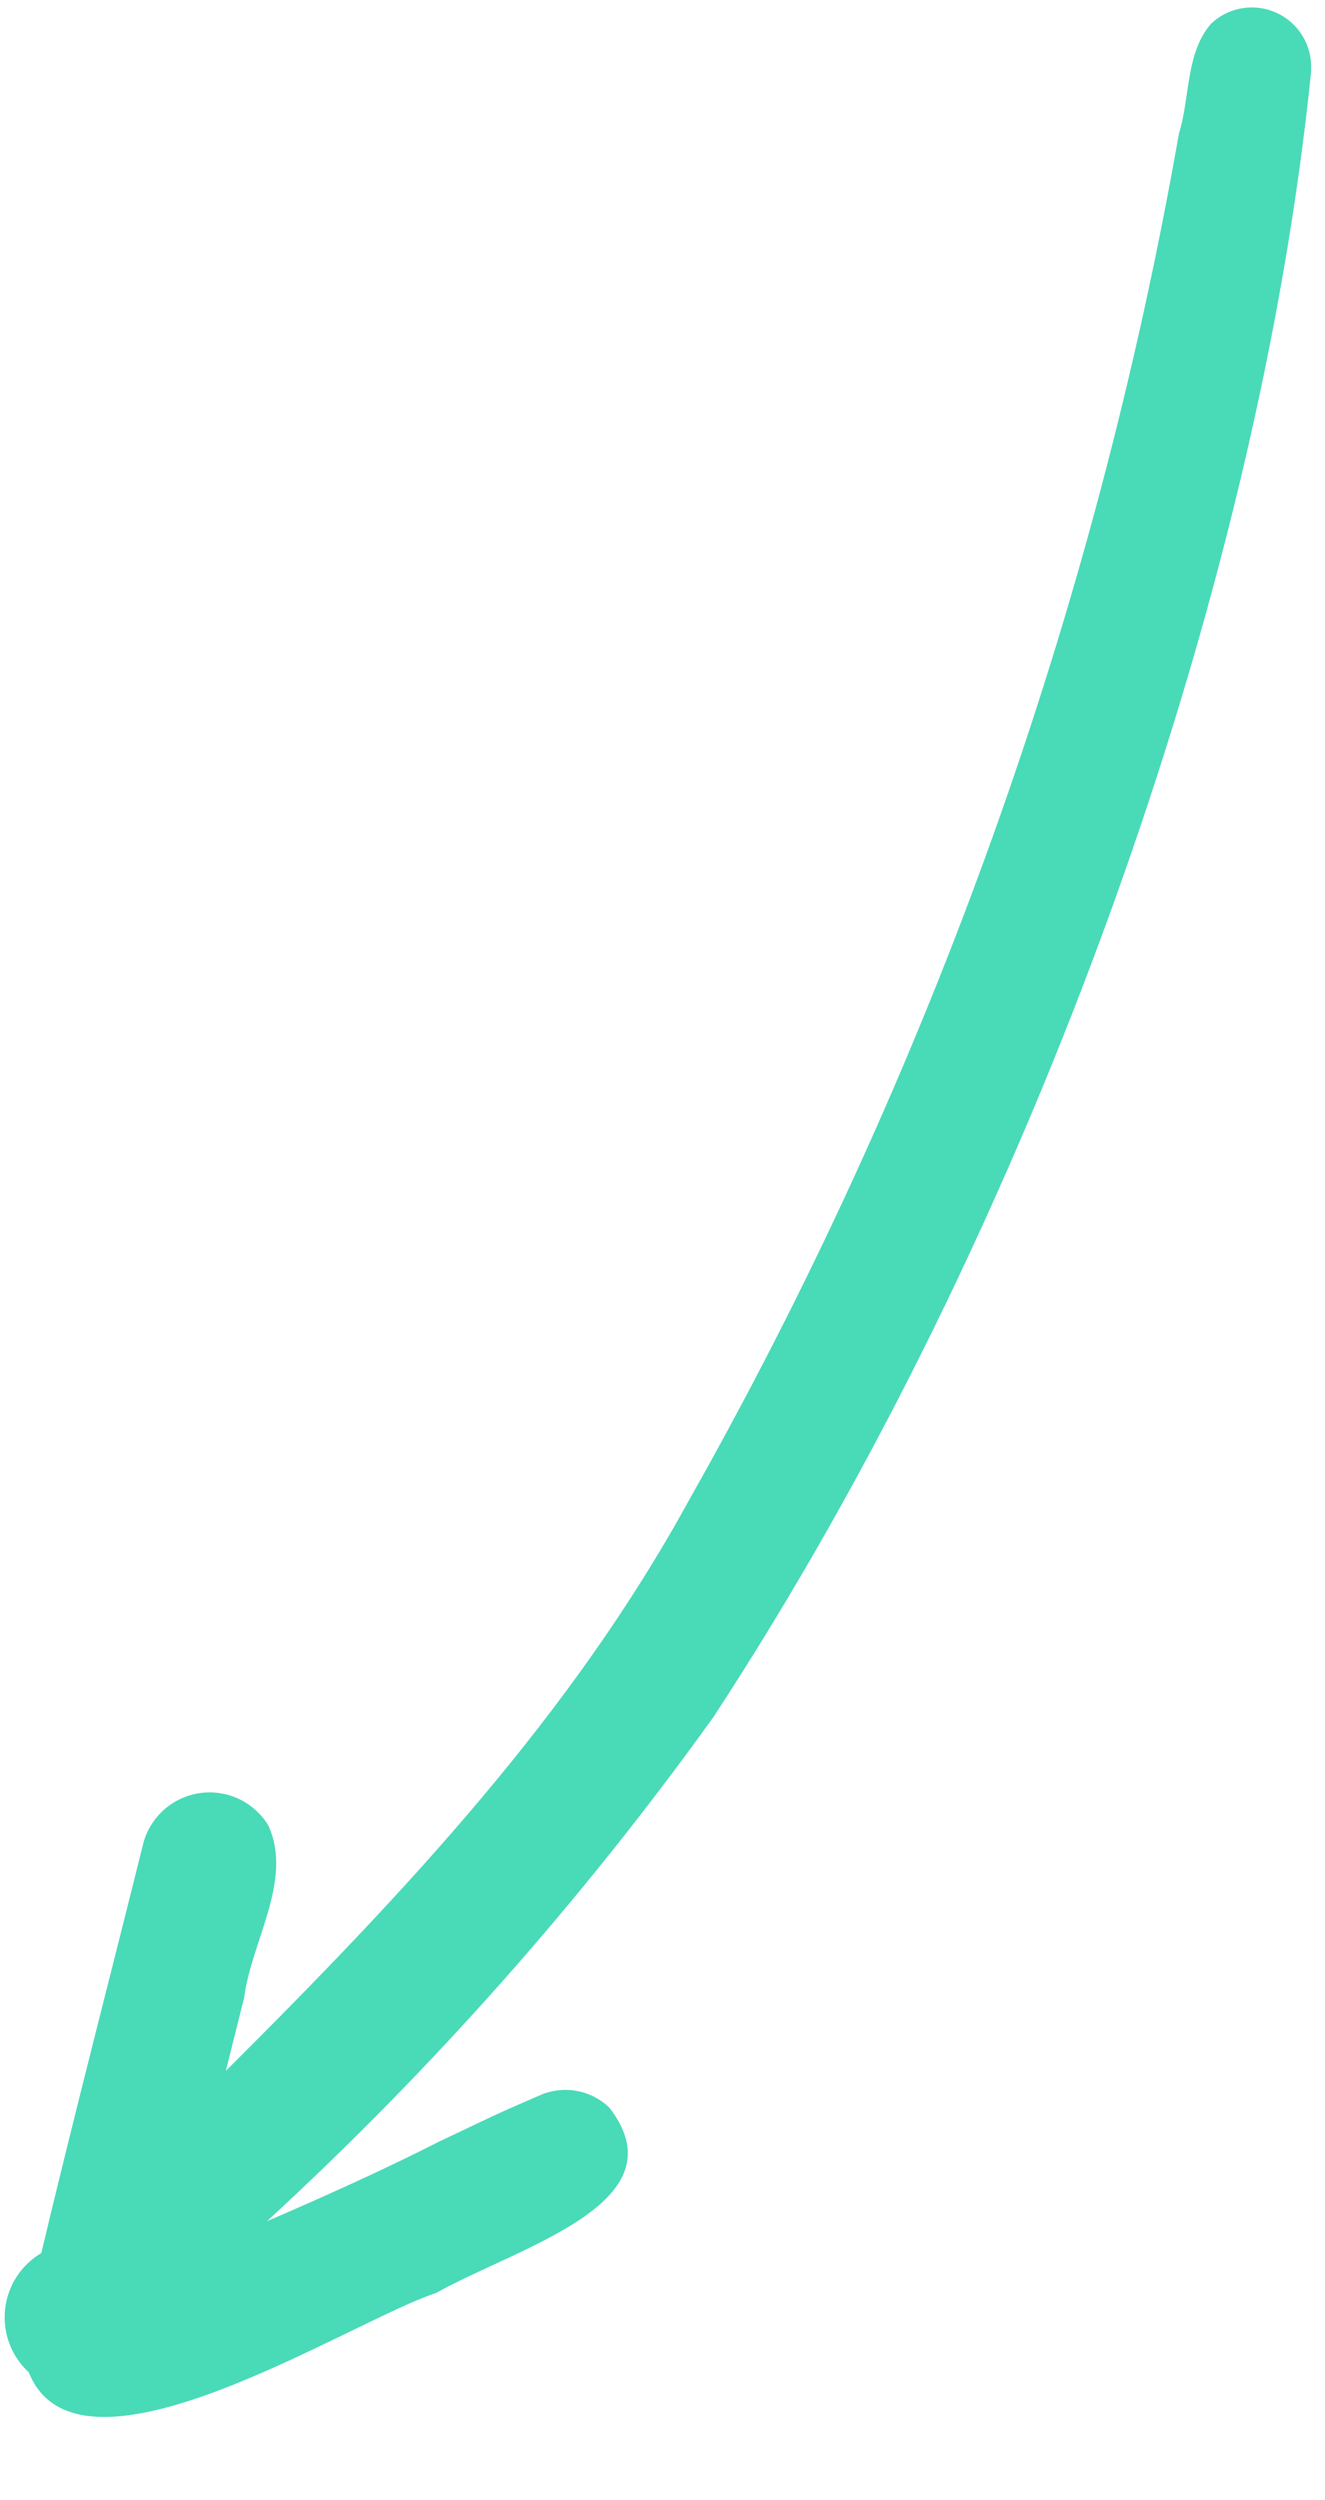 <svg xmlns="http://www.w3.org/2000/svg" xmlns:xlink="http://www.w3.org/1999/xlink" width="229" viewBox="0 0 171.75 324" height="432" preserveAspectRatio="xMidYMid meet"><defs><clipPath id="1ad7dcc58f"><path d="M 0 0.234 L 170 0.234 L 170 314 L 0 314 Z M 0 0.234 " clip-rule="nonzero"></path></clipPath></defs><g clip-path="url(#1ad7dcc58f)"><path fill="#49dab8" d="M 169.957 9.238 C 163.066 77.004 133.855 159.383 92.434 222.586 C 75.383 246.316 56.105 268.074 34.605 287.863 C 42.074 284.648 50.285 280.934 56.945 277.527 C 64.617 273.891 64.375 273.961 69.277 271.848 L 69.164 271.887 C 69.23 271.844 69.316 271.84 69.383 271.801 L 69.953 271.555 C 71.871 270.715 70.434 271.375 69.621 271.711 C 70.383 271.332 71.18 271.074 72.02 270.941 C 72.859 270.809 73.699 270.809 74.539 270.938 C 75.379 271.066 76.18 271.32 76.941 271.699 C 77.703 272.078 78.391 272.562 79 273.156 C 88.492 285.504 67.227 291.164 56.527 297.16 C 45.234 300.867 10.238 323.719 3.727 307.441 C 3.449 307.188 3.188 306.918 2.941 306.633 C 2.695 306.348 2.469 306.047 2.258 305.734 C 2.047 305.422 1.855 305.102 1.684 304.766 C 1.512 304.434 1.355 304.09 1.223 303.738 C 1.09 303.387 0.98 303.027 0.887 302.66 C 0.797 302.297 0.727 301.93 0.68 301.555 C 0.633 301.18 0.605 300.809 0.602 300.43 C 0.598 300.055 0.613 299.68 0.652 299.305 C 0.691 298.93 0.754 298.559 0.836 298.195 C 0.918 297.828 1.023 297.465 1.148 297.109 C 1.273 296.754 1.418 296.41 1.582 296.07 C 1.746 295.734 1.93 295.406 2.133 295.09 C 2.336 294.773 2.559 294.469 2.797 294.18 C 3.035 293.887 3.289 293.609 3.562 293.352 C 3.832 293.09 4.117 292.844 4.418 292.617 C 4.715 292.387 5.027 292.18 5.352 291.988 C 9.594 274.18 14.215 256.422 18.633 238.656 C 18.879 237.832 19.234 237.059 19.707 236.336 C 20.176 235.613 20.738 234.973 21.391 234.414 C 22.047 233.855 22.77 233.402 23.555 233.055 C 24.344 232.703 25.164 232.473 26.016 232.363 C 26.871 232.25 27.723 232.262 28.57 232.398 C 29.422 232.531 30.234 232.785 31.012 233.156 C 31.789 233.531 32.496 234.004 33.137 234.582 C 33.773 235.156 34.32 235.812 34.77 236.547 C 38.043 243.676 32.57 251.582 31.652 258.871 C 30.867 262.043 30.059 265.207 29.273 268.379 C 52.801 244.941 74.09 222.176 89.242 194.539 C 104.809 167.023 117.926 138.387 128.602 108.629 C 139.273 78.875 147.348 48.426 152.82 17.293 C 154.273 12.648 153.668 6.902 156.965 3.094 C 157.551 2.531 158.211 2.074 158.945 1.723 C 159.68 1.371 160.449 1.141 161.254 1.035 C 162.062 0.926 162.863 0.945 163.664 1.094 C 164.465 1.242 165.223 1.508 165.938 1.898 C 166.652 2.285 167.289 2.773 167.848 3.363 C 168.406 3.957 168.863 4.617 169.211 5.352 C 169.562 6.086 169.789 6.855 169.891 7.664 C 169.996 8.469 169.973 9.273 169.824 10.074 C 169.914 9.391 170.039 8.48 169.957 9.238 Z M 169.957 9.238 " fill-opacity="1" fill-rule="nonzero"></path></g></svg>
